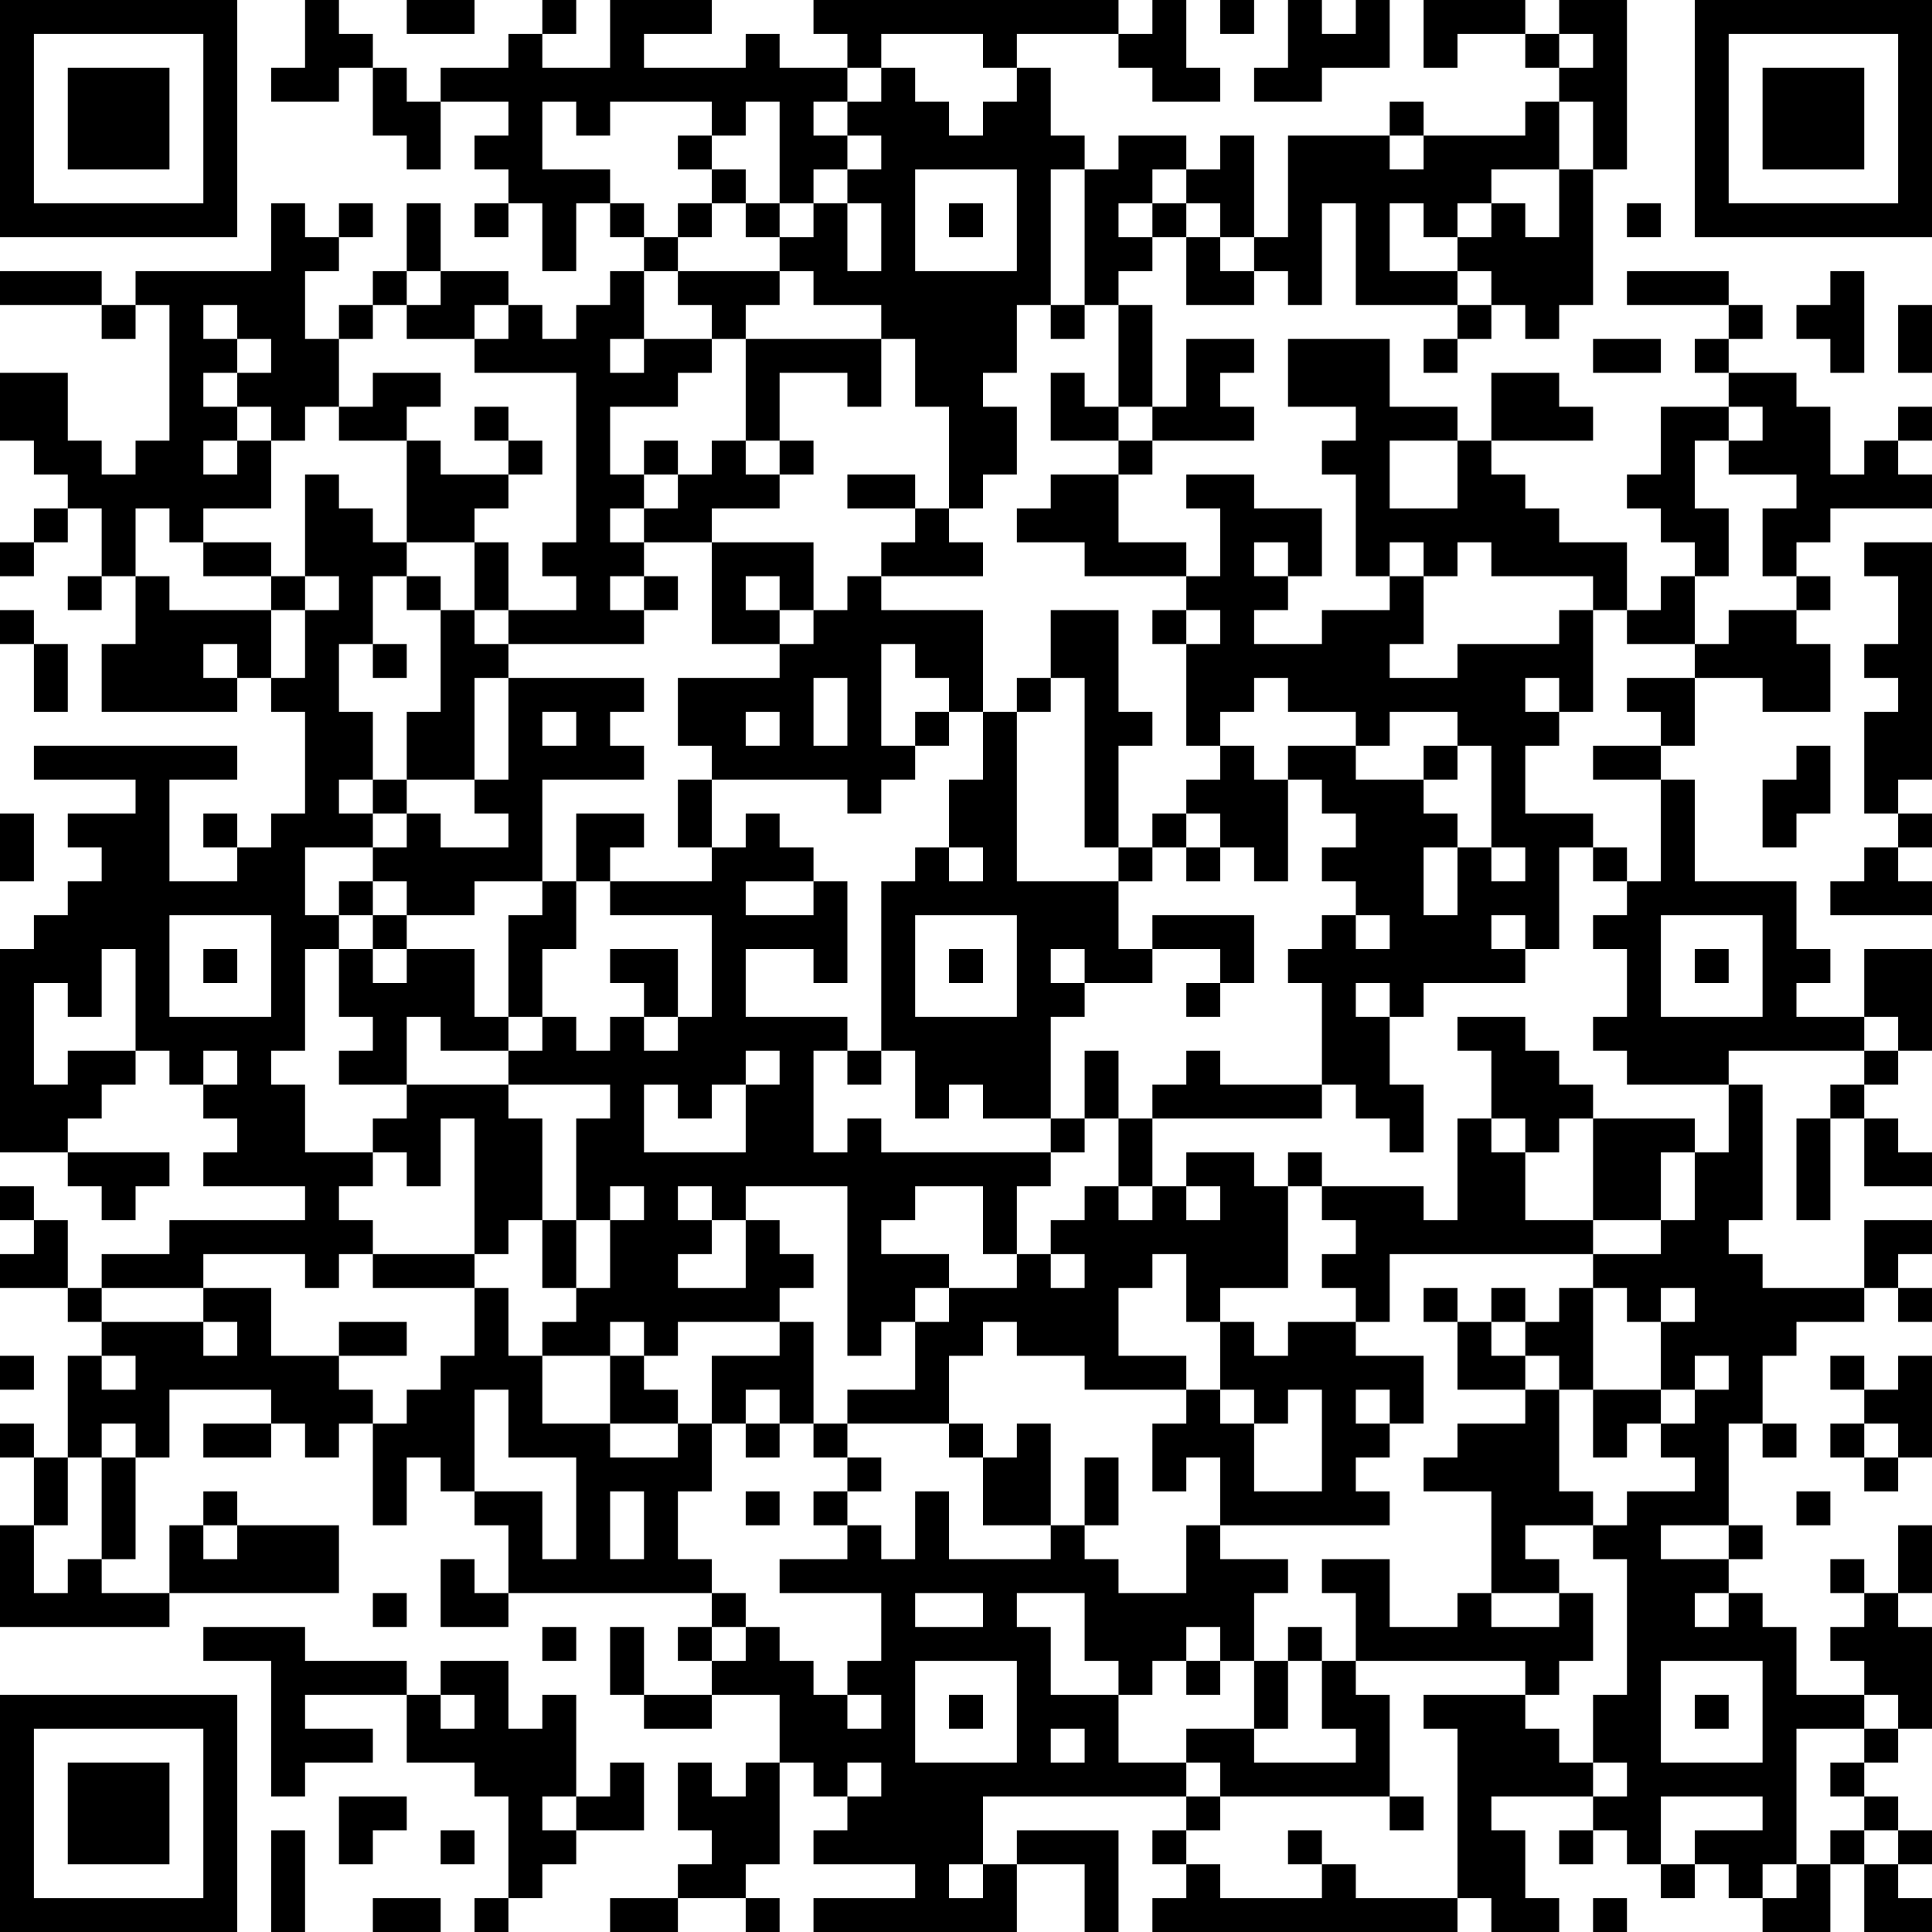 <?xml version="1.0" encoding="UTF-8"?>
<svg xmlns="http://www.w3.org/2000/svg" version="1.1" width="250" height="250" viewBox="0 0 250 250"><rect x="0" y="0" width="250" height="250" fill="#ffffff"/><g transform="scale(4.386)"><g transform="translate(0,0)"><path fill-rule="evenodd" d="M9 0L9 2L8 2L8 3L10 3L10 2L11 2L11 4L12 4L12 5L13 5L13 3L15 3L15 4L14 4L14 5L15 5L15 6L14 6L14 7L15 7L15 6L16 6L16 8L17 8L17 6L18 6L18 7L19 7L19 8L18 8L18 9L17 9L17 10L16 10L16 9L15 9L15 8L13 8L13 6L12 6L12 8L11 8L11 9L10 9L10 10L9 10L9 8L10 8L10 7L11 7L11 6L10 6L10 7L9 7L9 6L8 6L8 8L4 8L4 9L3 9L3 8L0 8L0 9L3 9L3 10L4 10L4 9L5 9L5 13L4 13L4 14L3 14L3 13L2 13L2 11L0 11L0 13L1 13L1 14L2 14L2 15L1 15L1 16L0 16L0 17L1 17L1 16L2 16L2 15L3 15L3 17L2 17L2 18L3 18L3 17L4 17L4 19L3 19L3 21L7 21L7 20L8 20L8 21L9 21L9 24L8 24L8 25L7 25L7 24L6 24L6 25L7 25L7 26L5 26L5 23L7 23L7 22L1 22L1 23L4 23L4 24L2 24L2 25L3 25L3 26L2 26L2 27L1 27L1 28L0 28L0 34L2 34L2 35L3 35L3 36L4 36L4 35L5 35L5 34L2 34L2 33L3 33L3 32L4 32L4 31L5 31L5 32L6 32L6 33L7 33L7 34L6 34L6 35L9 35L9 36L5 36L5 37L3 37L3 38L2 38L2 36L1 36L1 35L0 35L0 36L1 36L1 37L0 37L0 38L2 38L2 39L3 39L3 40L2 40L2 43L1 43L1 42L0 42L0 43L1 43L1 45L0 45L0 48L5 48L5 47L10 47L10 45L7 45L7 44L6 44L6 45L5 45L5 47L3 47L3 46L4 46L4 43L5 43L5 41L8 41L8 42L6 42L6 43L8 43L8 42L9 42L9 43L10 43L10 42L11 42L11 45L12 45L12 43L13 43L13 44L14 44L14 45L15 45L15 47L14 47L14 46L13 46L13 48L15 48L15 47L21 47L21 48L20 48L20 49L21 49L21 50L19 50L19 48L18 48L18 50L19 50L19 51L21 51L21 50L23 50L23 52L22 52L22 53L21 53L21 52L20 52L20 54L21 54L21 55L20 55L20 56L18 56L18 57L20 57L20 56L22 56L22 57L23 57L23 56L22 56L22 55L23 55L23 52L24 52L24 53L25 53L25 54L24 54L24 55L27 55L27 56L24 56L24 57L30 57L30 55L32 55L32 57L33 57L33 54L30 54L30 55L29 55L29 53L35 53L35 54L34 54L34 55L35 55L35 56L34 56L34 57L43 57L43 56L44 56L44 57L46 57L46 56L45 56L45 54L44 54L44 53L47 53L47 54L46 54L46 55L47 55L47 54L48 54L48 55L49 55L49 56L50 56L50 55L51 55L51 56L52 56L52 57L54 57L54 55L55 55L55 57L57 57L57 56L56 56L56 55L57 55L57 54L56 54L56 53L55 53L55 52L56 52L56 51L57 51L57 48L56 48L56 47L57 47L57 45L56 45L56 47L55 47L55 46L54 46L54 47L55 47L55 48L54 48L54 49L55 49L55 50L53 50L53 48L52 48L52 47L51 47L51 46L52 46L52 45L51 45L51 42L52 42L52 43L53 43L53 42L52 42L52 40L53 40L53 39L55 39L55 38L56 38L56 39L57 39L57 38L56 38L56 37L57 37L57 36L55 36L55 38L52 38L52 37L51 37L51 36L52 36L52 32L51 32L51 31L55 31L55 32L54 32L54 33L53 33L53 36L54 36L54 33L55 33L55 35L57 35L57 34L56 34L56 33L55 33L55 32L56 32L56 31L57 31L57 28L55 28L55 30L53 30L53 29L54 29L54 28L53 28L53 26L50 26L50 23L49 23L49 22L50 22L50 20L52 20L52 21L54 21L54 19L53 19L53 18L54 18L54 17L53 17L53 16L54 16L54 15L57 15L57 14L56 14L56 13L57 13L57 12L56 12L56 13L55 13L55 14L54 14L54 12L53 12L53 11L51 11L51 10L52 10L52 9L51 9L51 8L48 8L48 9L51 9L51 10L50 10L50 11L51 11L51 12L49 12L49 14L48 14L48 15L49 15L49 16L50 16L50 17L49 17L49 18L48 18L48 16L46 16L46 15L45 15L45 14L44 14L44 13L47 13L47 12L46 12L46 11L44 11L44 13L43 13L43 12L41 12L41 10L38 10L38 12L40 12L40 13L39 13L39 14L40 14L40 17L41 17L41 18L39 18L39 19L37 19L37 18L38 18L38 17L39 17L39 15L37 15L37 14L35 14L35 15L36 15L36 17L35 17L35 16L33 16L33 14L34 14L34 13L37 13L37 12L36 12L36 11L37 11L37 10L35 10L35 12L34 12L34 9L33 9L33 8L34 8L34 7L35 7L35 9L37 9L37 8L38 8L38 9L39 9L39 6L40 6L40 9L43 9L43 10L42 10L42 11L43 11L43 10L44 10L44 9L45 9L45 10L46 10L46 9L47 9L47 5L48 5L48 0L46 0L46 1L45 1L45 0L42 0L42 2L43 2L43 1L45 1L45 2L46 2L46 3L45 3L45 4L42 4L42 3L41 3L41 4L38 4L38 7L37 7L37 4L36 4L36 5L35 5L35 4L33 4L33 5L32 5L32 4L31 4L31 2L30 2L30 1L33 1L33 2L34 2L34 3L36 3L36 2L35 2L35 0L34 0L34 1L33 1L33 0L24 0L24 1L25 1L25 2L23 2L23 1L22 1L22 2L19 2L19 1L21 1L21 0L18 0L18 2L16 2L16 1L17 1L17 0L16 0L16 1L15 1L15 2L13 2L13 3L12 3L12 2L11 2L11 1L10 1L10 0ZM12 0L12 1L14 1L14 0ZM36 0L36 1L37 1L37 0ZM38 0L38 2L37 2L37 3L39 3L39 2L41 2L41 0L40 0L40 1L39 1L39 0ZM26 1L26 2L25 2L25 3L24 3L24 4L25 4L25 5L24 5L24 6L23 6L23 3L22 3L22 4L21 4L21 3L18 3L18 4L17 4L17 3L16 3L16 5L18 5L18 6L19 6L19 7L20 7L20 8L19 8L19 10L18 10L18 11L19 11L19 10L21 10L21 11L20 11L20 12L18 12L18 14L19 14L19 15L18 15L18 16L19 16L19 17L18 17L18 18L19 18L19 19L15 19L15 18L17 18L17 17L16 17L16 16L17 16L17 11L14 11L14 10L15 10L15 9L14 9L14 10L12 10L12 9L13 9L13 8L12 8L12 9L11 9L11 10L10 10L10 12L9 12L9 13L8 13L8 12L7 12L7 11L8 11L8 10L7 10L7 9L6 9L6 10L7 10L7 11L6 11L6 12L7 12L7 13L6 13L6 14L7 14L7 13L8 13L8 15L6 15L6 16L5 16L5 15L4 15L4 17L5 17L5 18L8 18L8 20L9 20L9 18L10 18L10 17L9 17L9 14L10 14L10 15L11 15L11 16L12 16L12 17L11 17L11 19L10 19L10 21L11 21L11 23L10 23L10 24L11 24L11 25L9 25L9 27L10 27L10 28L9 28L9 31L8 31L8 32L9 32L9 34L11 34L11 35L10 35L10 36L11 36L11 37L10 37L10 38L9 38L9 37L6 37L6 38L3 38L3 39L6 39L6 40L7 40L7 39L6 39L6 38L8 38L8 40L10 40L10 41L11 41L11 42L12 42L12 41L13 41L13 40L14 40L14 38L15 38L15 40L16 40L16 42L18 42L18 43L20 43L20 42L21 42L21 44L20 44L20 46L21 46L21 47L22 47L22 48L21 48L21 49L22 49L22 48L23 48L23 49L24 49L24 50L25 50L25 51L26 51L26 50L25 50L25 49L26 49L26 47L23 47L23 46L25 46L25 45L26 45L26 46L27 46L27 44L28 44L28 46L31 46L31 45L32 45L32 46L33 46L33 47L35 47L35 45L36 45L36 46L38 46L38 47L37 47L37 49L36 49L36 48L35 48L35 49L34 49L34 50L33 50L33 49L32 49L32 47L30 47L30 48L31 48L31 50L33 50L33 52L35 52L35 53L36 53L36 54L35 54L35 55L36 55L36 56L39 56L39 55L40 55L40 56L43 56L43 51L42 51L42 50L45 50L45 51L46 51L46 52L47 52L47 53L48 53L48 52L47 52L47 50L48 50L48 46L47 46L47 45L48 45L48 44L50 44L50 43L49 43L49 42L50 42L50 41L51 41L51 40L50 40L50 41L49 41L49 39L50 39L50 38L49 38L49 39L48 39L48 38L47 38L47 37L49 37L49 36L50 36L50 34L51 34L51 32L48 32L48 31L47 31L47 30L48 30L48 28L47 28L47 27L48 27L48 26L49 26L49 23L47 23L47 22L49 22L49 21L48 21L48 20L50 20L50 19L51 19L51 18L53 18L53 17L52 17L52 15L53 15L53 14L51 14L51 13L52 13L52 12L51 12L51 13L50 13L50 15L51 15L51 17L50 17L50 19L48 19L48 18L47 18L47 17L44 17L44 16L43 16L43 17L42 17L42 16L41 16L41 17L42 17L42 19L41 19L41 20L43 20L43 19L46 19L46 18L47 18L47 21L46 21L46 20L45 20L45 21L46 21L46 22L45 22L45 24L47 24L47 25L46 25L46 28L45 28L45 27L44 27L44 28L45 28L45 29L42 29L42 30L41 30L41 29L40 29L40 30L41 30L41 32L42 32L42 34L41 34L41 33L40 33L40 32L39 32L39 29L38 29L38 28L39 28L39 27L40 27L40 28L41 28L41 27L40 27L40 26L39 26L39 25L40 25L40 24L39 24L39 23L38 23L38 22L40 22L40 23L42 23L42 24L43 24L43 25L42 25L42 27L43 27L43 25L44 25L44 26L45 26L45 25L44 25L44 22L43 22L43 21L41 21L41 22L40 22L40 21L38 21L38 20L37 20L37 21L36 21L36 22L35 22L35 19L36 19L36 18L35 18L35 17L32 17L32 16L30 16L30 15L31 15L31 14L33 14L33 13L34 13L34 12L33 12L33 9L32 9L32 5L31 5L31 9L30 9L30 11L29 11L29 12L30 12L30 14L29 14L29 15L28 15L28 12L27 12L27 10L26 10L26 9L24 9L24 8L23 8L23 7L24 7L24 6L25 6L25 8L26 8L26 6L25 6L25 5L26 5L26 4L25 4L25 3L26 3L26 2L27 2L27 3L28 3L28 4L29 4L29 3L30 3L30 2L29 2L29 1ZM46 1L46 2L47 2L47 1ZM46 3L46 5L44 5L44 6L43 6L43 7L42 7L42 6L41 6L41 8L43 8L43 9L44 9L44 8L43 8L43 7L44 7L44 6L45 6L45 7L46 7L46 5L47 5L47 3ZM20 4L20 5L21 5L21 6L20 6L20 7L21 7L21 6L22 6L22 7L23 7L23 6L22 6L22 5L21 5L21 4ZM41 4L41 5L42 5L42 4ZM27 5L27 8L30 8L30 5ZM34 5L34 6L33 6L33 7L34 7L34 6L35 6L35 7L36 7L36 8L37 8L37 7L36 7L36 6L35 6L35 5ZM28 6L28 7L29 7L29 6ZM48 6L48 7L49 7L49 6ZM20 8L20 9L21 9L21 10L22 10L22 13L21 13L21 14L20 14L20 13L19 13L19 14L20 14L20 15L19 15L19 16L21 16L21 19L23 19L23 20L20 20L20 22L21 22L21 23L20 23L20 25L21 25L21 26L18 26L18 25L19 25L19 24L17 24L17 26L16 26L16 23L19 23L19 22L18 22L18 21L19 21L19 20L15 20L15 19L14 19L14 18L15 18L15 16L14 16L14 15L15 15L15 14L16 14L16 13L15 13L15 12L14 12L14 13L15 13L15 14L13 14L13 13L12 13L12 12L13 12L13 11L11 11L11 12L10 12L10 13L12 13L12 16L14 16L14 18L13 18L13 17L12 17L12 18L13 18L13 21L12 21L12 23L11 23L11 24L12 24L12 25L11 25L11 26L10 26L10 27L11 27L11 28L10 28L10 30L11 30L11 31L10 31L10 32L12 32L12 33L11 33L11 34L12 34L12 35L13 35L13 33L14 33L14 37L11 37L11 38L14 38L14 37L15 37L15 36L16 36L16 38L17 38L17 39L16 39L16 40L18 40L18 42L20 42L20 41L19 41L19 40L20 40L20 39L23 39L23 40L21 40L21 42L22 42L22 43L23 43L23 42L24 42L24 43L25 43L25 44L24 44L24 45L25 45L25 44L26 44L26 43L25 43L25 42L28 42L28 43L29 43L29 45L31 45L31 42L30 42L30 43L29 43L29 42L28 42L28 40L29 40L29 39L30 39L30 40L32 40L32 41L35 41L35 42L34 42L34 44L35 44L35 43L36 43L36 45L41 45L41 44L40 44L40 43L41 43L41 42L42 42L42 40L40 40L40 39L41 39L41 37L47 37L47 36L49 36L49 34L50 34L50 33L47 33L47 32L46 32L46 31L45 31L45 30L43 30L43 31L44 31L44 33L43 33L43 36L42 36L42 35L39 35L39 34L38 34L38 35L37 35L37 34L35 34L35 35L34 35L34 33L39 33L39 32L36 32L36 31L35 31L35 32L34 32L34 33L33 33L33 31L32 31L32 33L31 33L31 30L32 30L32 29L34 29L34 28L36 28L36 29L35 29L35 30L36 30L36 29L37 29L37 27L34 27L34 28L33 28L33 26L34 26L34 25L35 25L35 26L36 26L36 25L37 25L37 26L38 26L38 23L37 23L37 22L36 22L36 23L35 23L35 24L34 24L34 25L33 25L33 22L34 22L34 21L33 21L33 18L31 18L31 20L30 20L30 21L29 21L29 18L26 18L26 17L29 17L29 16L28 16L28 15L27 15L27 14L25 14L25 15L27 15L27 16L26 16L26 17L25 17L25 18L24 18L24 16L21 16L21 15L23 15L23 14L24 14L24 13L23 13L23 11L25 11L25 12L26 12L26 10L22 10L22 9L23 9L23 8ZM54 8L54 9L53 9L53 10L54 10L54 11L55 11L55 8ZM31 9L31 10L32 10L32 9ZM56 9L56 11L57 11L57 9ZM47 10L47 11L49 11L49 10ZM31 11L31 13L33 13L33 12L32 12L32 11ZM22 13L22 14L23 14L23 13ZM41 13L41 15L43 15L43 13ZM6 16L6 17L8 17L8 18L9 18L9 17L8 17L8 16ZM37 16L37 17L38 17L38 16ZM55 16L55 17L56 17L56 19L55 19L55 20L56 20L56 21L55 21L55 24L56 24L56 25L55 25L55 26L54 26L54 27L57 27L57 26L56 26L56 25L57 25L57 24L56 24L56 23L57 23L57 16ZM19 17L19 18L20 18L20 17ZM22 17L22 18L23 18L23 19L24 19L24 18L23 18L23 17ZM0 18L0 19L1 19L1 21L2 21L2 19L1 19L1 18ZM34 18L34 19L35 19L35 18ZM6 19L6 20L7 20L7 19ZM11 19L11 20L12 20L12 19ZM26 19L26 22L27 22L27 23L26 23L26 24L25 24L25 23L21 23L21 25L22 25L22 24L23 24L23 25L24 25L24 26L22 26L22 27L24 27L24 26L25 26L25 29L24 29L24 28L22 28L22 30L25 30L25 31L24 31L24 34L25 34L25 33L26 33L26 34L31 34L31 35L30 35L30 37L29 37L29 35L27 35L27 36L26 36L26 37L28 37L28 38L27 38L27 39L26 39L26 40L25 40L25 35L22 35L22 36L21 36L21 35L20 35L20 36L21 36L21 37L20 37L20 38L22 38L22 36L23 36L23 37L24 37L24 38L23 38L23 39L24 39L24 42L25 42L25 41L27 41L27 39L28 39L28 38L30 38L30 37L31 37L31 38L32 38L32 37L31 37L31 36L32 36L32 35L33 35L33 36L34 36L34 35L33 35L33 33L32 33L32 34L31 34L31 33L29 33L29 32L28 32L28 33L27 33L27 31L26 31L26 26L27 26L27 25L28 25L28 26L29 26L29 25L28 25L28 23L29 23L29 21L28 21L28 20L27 20L27 19ZM14 20L14 23L12 23L12 24L13 24L13 25L15 25L15 24L14 24L14 23L15 23L15 20ZM24 20L24 22L25 22L25 20ZM31 20L31 21L30 21L30 26L33 26L33 25L32 25L32 20ZM16 21L16 22L17 22L17 21ZM22 21L22 22L23 22L23 21ZM27 21L27 22L28 22L28 21ZM42 22L42 23L43 23L43 22ZM53 22L53 23L52 23L52 25L53 25L53 24L54 24L54 22ZM0 24L0 26L1 26L1 24ZM35 24L35 25L36 25L36 24ZM47 25L47 26L48 26L48 25ZM11 26L11 27L12 27L12 28L11 28L11 29L12 29L12 28L14 28L14 30L15 30L15 31L13 31L13 30L12 30L12 32L15 32L15 33L16 33L16 36L17 36L17 38L18 38L18 36L19 36L19 35L18 35L18 36L17 36L17 33L18 33L18 32L15 32L15 31L16 31L16 30L17 30L17 31L18 31L18 30L19 30L19 31L20 31L20 30L21 30L21 27L18 27L18 26L17 26L17 28L16 28L16 30L15 30L15 27L16 27L16 26L14 26L14 27L12 27L12 26ZM5 27L5 30L8 30L8 27ZM27 27L27 30L30 30L30 27ZM49 27L49 30L52 30L52 27ZM3 28L3 30L2 30L2 29L1 29L1 32L2 32L2 31L4 31L4 28ZM6 28L6 29L7 29L7 28ZM18 28L18 29L19 29L19 30L20 30L20 28ZM28 28L28 29L29 29L29 28ZM31 28L31 29L32 29L32 28ZM50 28L50 29L51 29L51 28ZM55 30L55 31L56 31L56 30ZM6 31L6 32L7 32L7 31ZM22 31L22 32L21 32L21 33L20 33L20 32L19 32L19 34L22 34L22 32L23 32L23 31ZM25 31L25 32L26 32L26 31ZM44 33L44 34L45 34L45 36L47 36L47 33L46 33L46 34L45 34L45 33ZM35 35L35 36L36 36L36 35ZM38 35L38 38L36 38L36 39L35 39L35 37L34 37L34 38L33 38L33 40L35 40L35 41L36 41L36 42L37 42L37 44L39 44L39 41L38 41L38 42L37 42L37 41L36 41L36 39L37 39L37 40L38 40L38 39L40 39L40 38L39 38L39 37L40 37L40 36L39 36L39 35ZM42 38L42 39L43 39L43 41L45 41L45 42L43 42L43 43L42 43L42 44L44 44L44 47L43 47L43 48L41 48L41 46L39 46L39 47L40 47L40 49L39 49L39 48L38 48L38 49L37 49L37 51L35 51L35 52L36 52L36 53L41 53L41 54L42 54L42 53L41 53L41 50L40 50L40 49L45 49L45 50L46 50L46 49L47 49L47 47L46 47L46 46L45 46L45 45L47 45L47 44L46 44L46 41L47 41L47 43L48 43L48 42L49 42L49 41L47 41L47 38L46 38L46 39L45 39L45 38L44 38L44 39L43 39L43 38ZM10 39L10 40L12 40L12 39ZM18 39L18 40L19 40L19 39ZM44 39L44 40L45 40L45 41L46 41L46 40L45 40L45 39ZM0 40L0 41L1 41L1 40ZM3 40L3 41L4 41L4 40ZM54 40L54 41L55 41L55 42L54 42L54 43L55 43L55 44L56 44L56 43L57 43L57 40L56 40L56 41L55 41L55 40ZM14 41L14 44L16 44L16 46L17 46L17 43L15 43L15 41ZM22 41L22 42L23 42L23 41ZM40 41L40 42L41 42L41 41ZM3 42L3 43L2 43L2 45L1 45L1 47L2 47L2 46L3 46L3 43L4 43L4 42ZM55 42L55 43L56 43L56 42ZM32 43L32 45L33 45L33 43ZM18 44L18 46L19 46L19 44ZM22 44L22 45L23 45L23 44ZM53 44L53 45L54 45L54 44ZM6 45L6 46L7 46L7 45ZM49 45L49 46L51 46L51 45ZM11 47L11 48L12 48L12 47ZM27 47L27 48L29 48L29 47ZM44 47L44 48L46 48L46 47ZM50 47L50 48L51 48L51 47ZM6 48L6 49L8 49L8 53L9 53L9 52L11 52L11 51L9 51L9 50L12 50L12 52L14 52L14 53L15 53L15 56L14 56L14 57L15 57L15 56L16 56L16 55L17 55L17 54L19 54L19 52L18 52L18 53L17 53L17 50L16 50L16 51L15 51L15 49L13 49L13 50L12 50L12 49L9 49L9 48ZM16 48L16 49L17 49L17 48ZM27 49L27 52L30 52L30 49ZM35 49L35 50L36 50L36 49ZM38 49L38 51L37 51L37 52L40 52L40 51L39 51L39 49ZM49 49L49 52L52 52L52 49ZM13 50L13 51L14 51L14 50ZM28 50L28 51L29 51L29 50ZM50 50L50 51L51 51L51 50ZM55 50L55 51L53 51L53 55L52 55L52 56L53 56L53 55L54 55L54 54L55 54L55 55L56 55L56 54L55 54L55 53L54 53L54 52L55 52L55 51L56 51L56 50ZM31 51L31 52L32 52L32 51ZM25 52L25 53L26 53L26 52ZM10 53L10 55L11 55L11 54L12 54L12 53ZM16 53L16 54L17 54L17 53ZM49 53L49 55L50 55L50 54L52 54L52 53ZM8 54L8 57L9 57L9 54ZM13 54L13 55L14 55L14 54ZM38 54L38 55L39 55L39 54ZM28 55L28 56L29 56L29 55ZM11 56L11 57L13 57L13 56ZM47 56L47 57L48 57L48 56ZM0 0L0 7L7 7L7 0ZM1 1L1 6L6 6L6 1ZM2 2L2 5L5 5L5 2ZM50 0L50 7L57 7L57 0ZM51 1L51 6L56 6L56 1ZM52 2L52 5L55 5L55 2ZM0 50L0 57L7 57L7 50ZM1 51L1 56L6 56L6 51ZM2 52L2 55L5 55L5 52Z" fill="#000000"/></g></g></svg>
